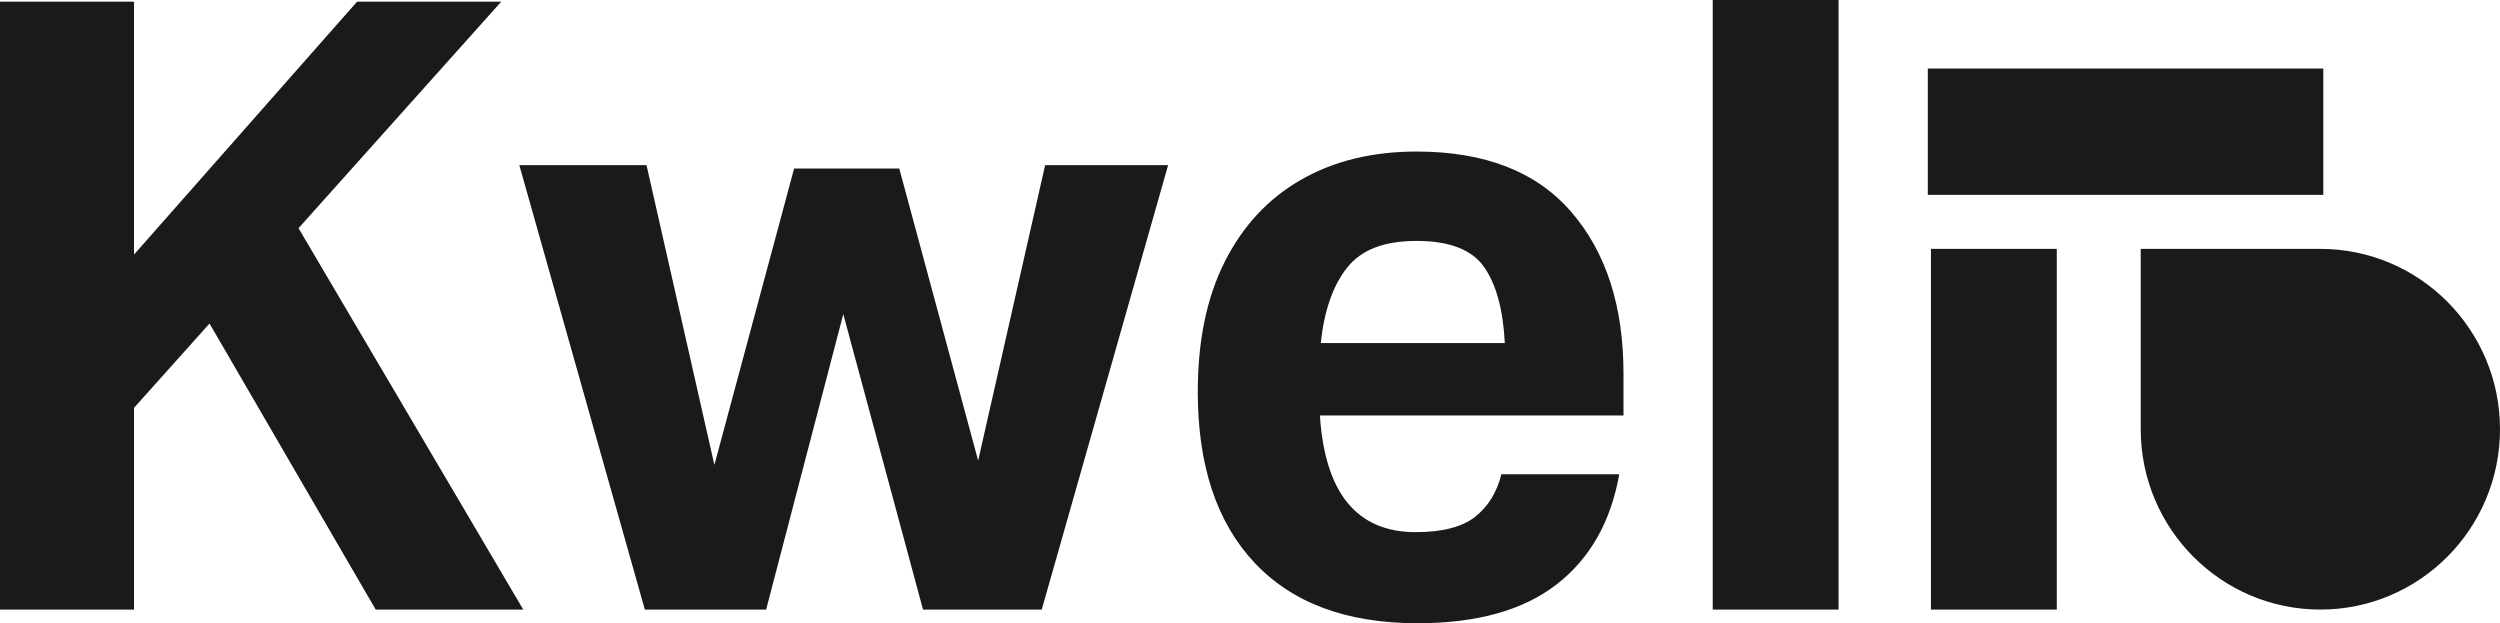 <svg xmlns="http://www.w3.org/2000/svg" width="710" height="177" fill="none"><path fill="#1A1A1A" d="M38.058 72.301 101.4.481h40.947L84.784 64.804l63.828 108.325h-41.905L59.502 91.882l-21.436 23.94v57.307H0V.481h38.058v71.812m164.832 59.728 22.636-84.15h29.869l22.401 82.935 19.025-83.904h34.925l-35.891 126.219H262.14l-22.646-83.904-21.914 83.904h-34.446L147.487 46.902h36.126l19.268 85.11.009.009Zm137.281-20.795c0-14.513 2.57-26.841 7.702-36.994 5.141-10.153 12.364-17.894 21.679-23.215 9.307-5.32 20.234-7.977 32.758-7.977 19.428 0 34.077 5.726 43.955 17.169 9.877 11.451 14.808 26.756 14.808 45.94v11.848h-86.221c1.445 22.085 10.516 33.132 27.215 33.132 7.542 0 13.162-1.451 16.857-4.351 3.688-2.901 6.182-6.932 7.467-12.093h33.481c-2.411 13.543-8.349 23.983-17.824 31.31-9.475 7.337-22.637 11.005-39.503 11.005-20.075 0-35.488-5.717-46.247-17.169-10.76-11.443-16.136-27.642-16.136-48.605h.009Zm81.29-35.425c-3.452-4.917-9.836-7.379-19.151-7.379s-15.741 2.538-19.747 7.615c-4.015 5.076-6.501 12.21-7.467 21.402h52.27c-.479-9.512-2.453-16.722-5.905-21.647v.008Zm100.693 97.32V0h-35.74v173.121h35.74Zm61.971-102.447h-35.739V173.12h35.739V70.673Zm75.696-51.22H547.495v35.88h112.326v-35.88Zm-.839 153.667c-28.156 0-51.019-22.953-51.019-51.22V70.682h51.019c28.155 0 51.018 22.953 51.018 51.219 0 28.275-22.863 51.22-51.018 51.22Z"/></svg>